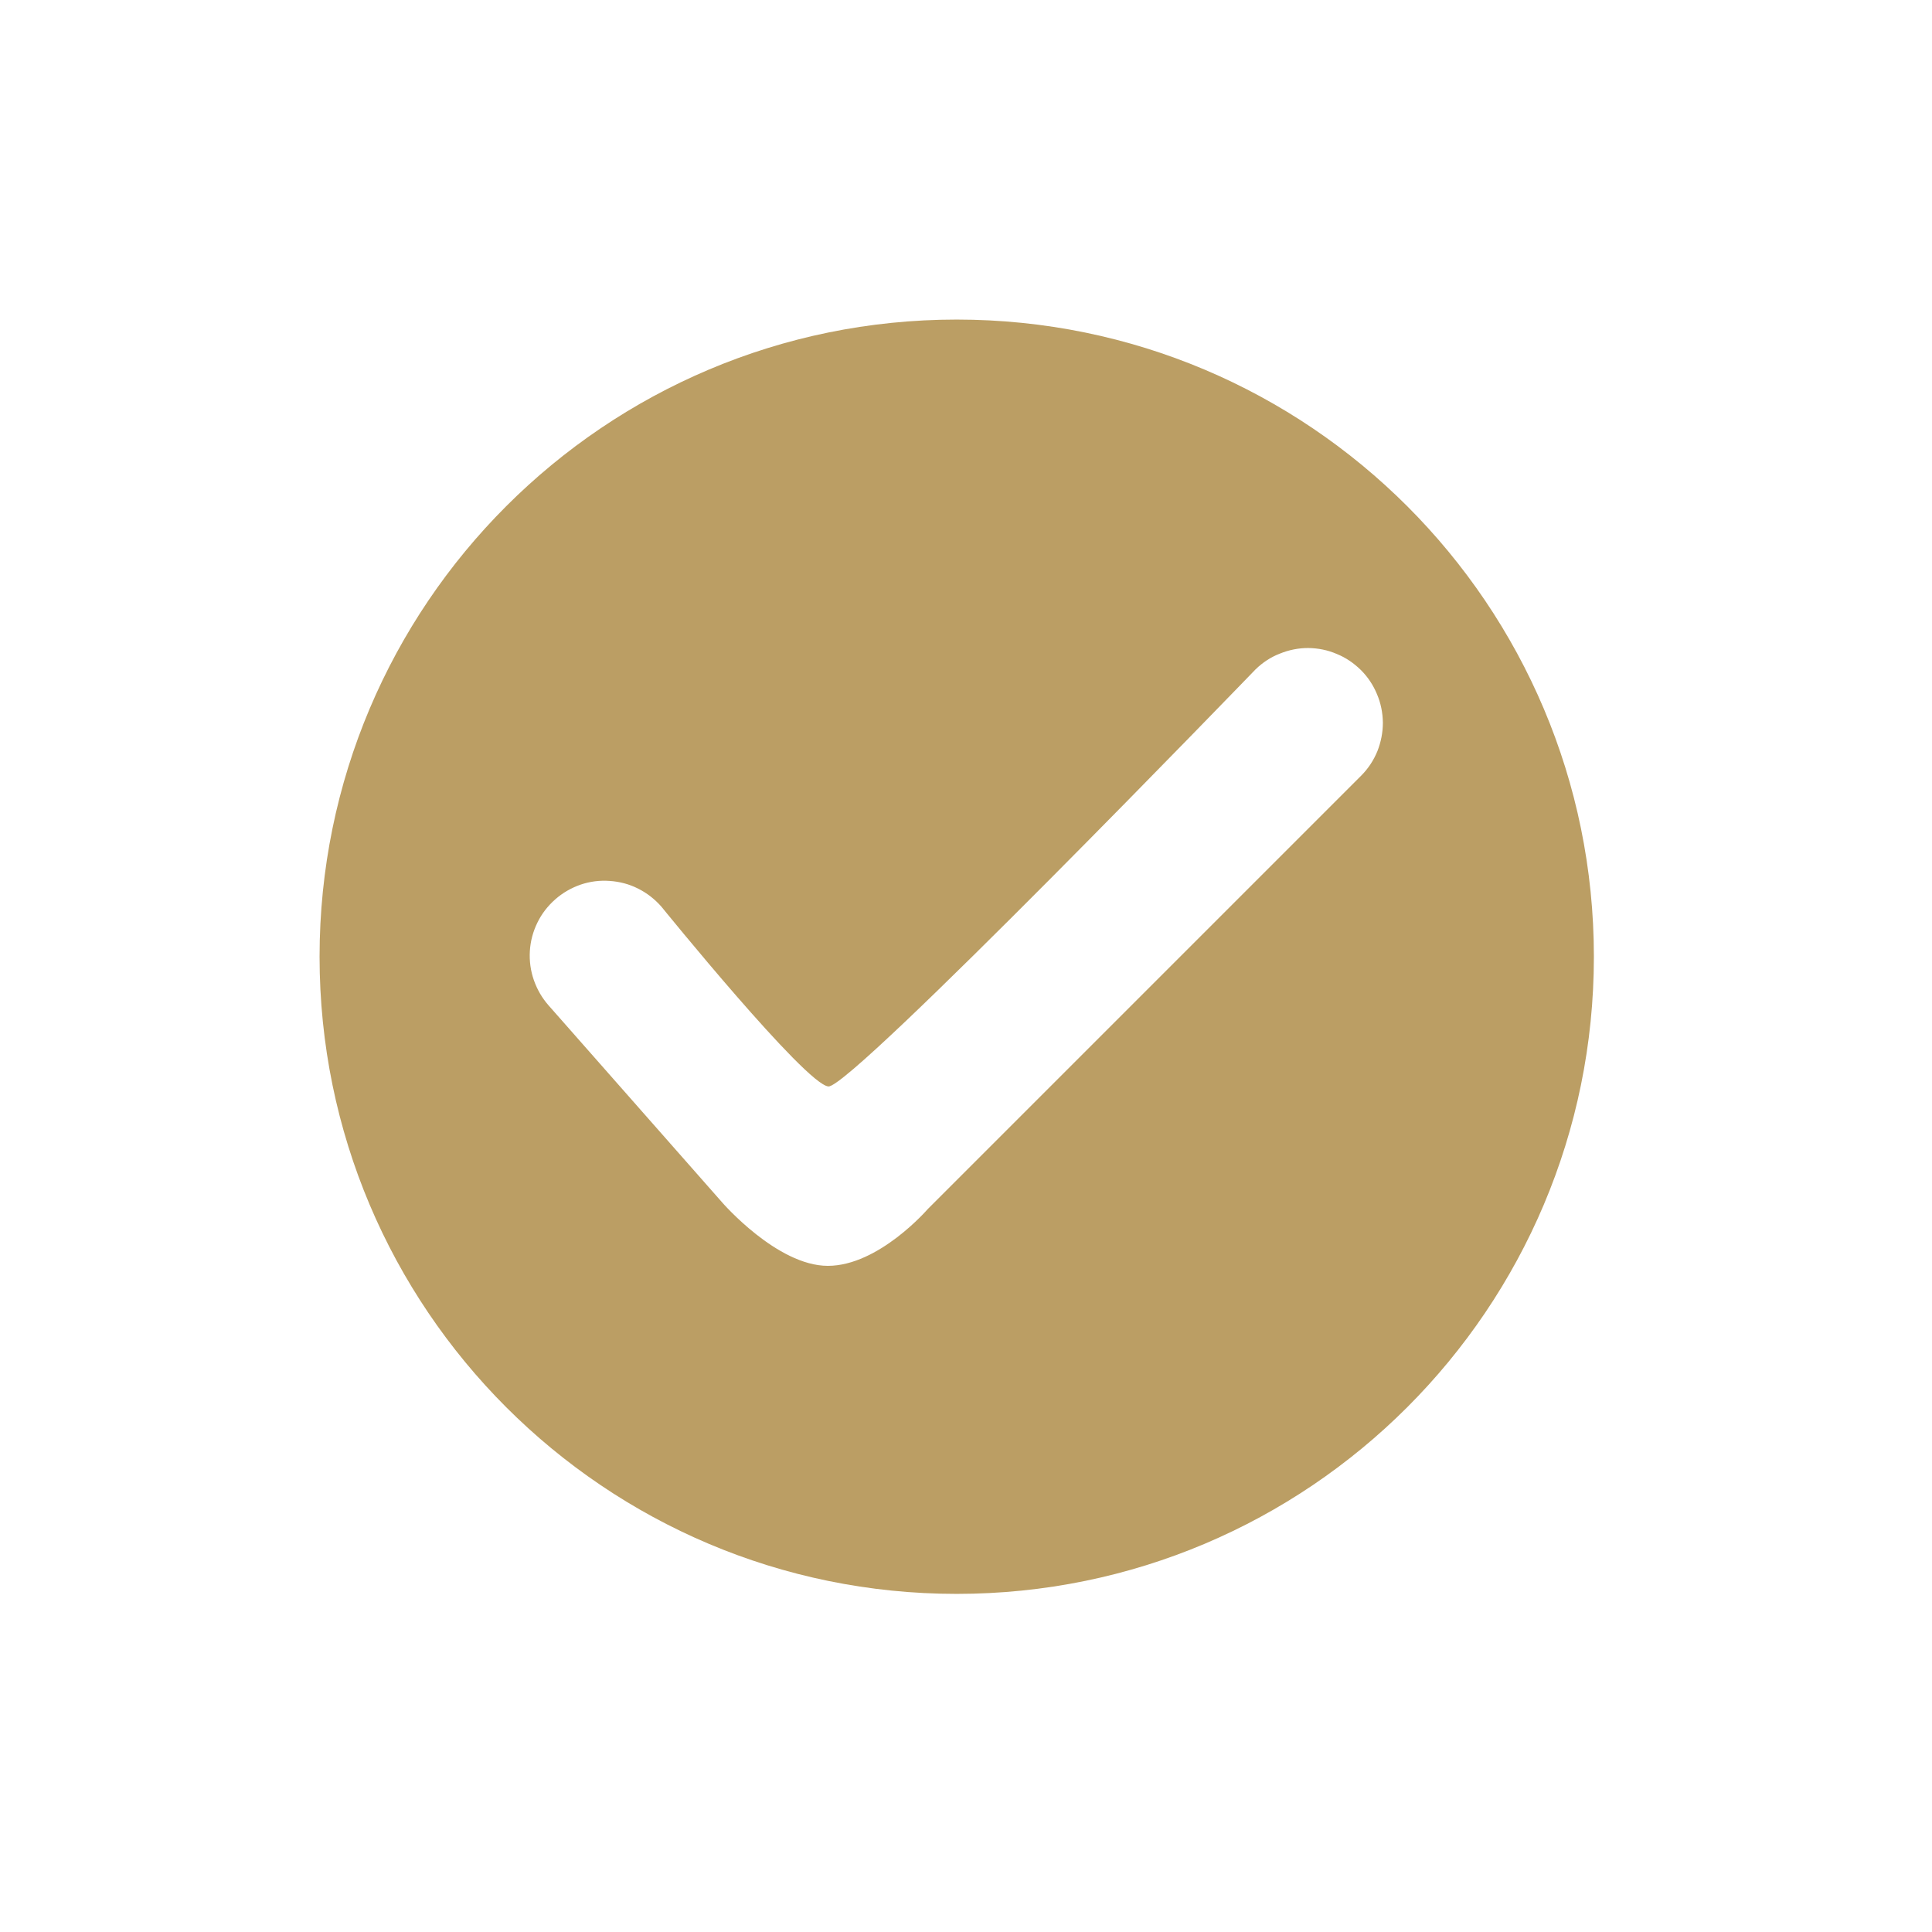 <?xml version="1.0" encoding="UTF-8"?>
<svg xmlns="http://www.w3.org/2000/svg" xmlns:xlink="http://www.w3.org/1999/xlink" width="70" zoomAndPan="magnify" viewBox="0 0 52.5 52.5" height="70" preserveAspectRatio="xMidYMid meet" version="1.0">
  <defs>
    <clipPath id="1a51091b98">
      <path d="M 8.684 8.684 L 43.602 8.684 L 43.602 43.602 L 8.684 43.602 Z M 8.684 8.684 " clip-rule="nonzero"></path>
    </clipPath>
  </defs>
  <g clip-path="url(#1a51091b98)">
    <path fill="#bb9e64" d="M 25.996 8.684 C 16.438 8.684 8.684 16.438 8.684 25.996 C 8.684 35.559 16.438 43.312 25.996 43.312 C 35.559 43.312 43.312 35.559 43.312 25.996 C 43.312 16.438 35.559 8.684 25.996 8.684 Z M 36.996 21.07 L 25.207 32.859 C 25.207 32.859 23.879 34.398 22.496 34.398 C 21.117 34.398 19.629 32.68 19.629 32.68 L 14.91 27.324 C 14.73 27.121 14.598 26.891 14.508 26.637 C 14.418 26.379 14.383 26.117 14.398 25.848 C 14.414 25.574 14.484 25.316 14.602 25.074 C 14.719 24.832 14.883 24.621 15.086 24.441 C 15.289 24.262 15.52 24.129 15.777 24.039 C 16.031 23.953 16.297 23.918 16.566 23.938 C 16.836 23.957 17.094 24.023 17.336 24.145 C 17.578 24.266 17.789 24.43 17.969 24.633 C 17.969 24.633 21.895 29.48 22.512 29.523 C 23.133 29.57 34.117 18.191 34.117 18.191 C 34.309 18.004 34.527 17.859 34.777 17.762 C 35.027 17.66 35.285 17.609 35.551 17.609 C 35.82 17.613 36.078 17.664 36.324 17.77 C 36.574 17.871 36.789 18.02 36.98 18.207 C 37.172 18.398 37.316 18.617 37.418 18.863 C 37.523 19.109 37.574 19.367 37.578 19.637 C 37.578 19.902 37.527 20.164 37.43 20.41 C 37.328 20.66 37.184 20.879 36.996 21.07 Z M 36.996 21.07 " fill-opacity="1" fill-rule="nonzero"></path>
  </g>
</svg>
